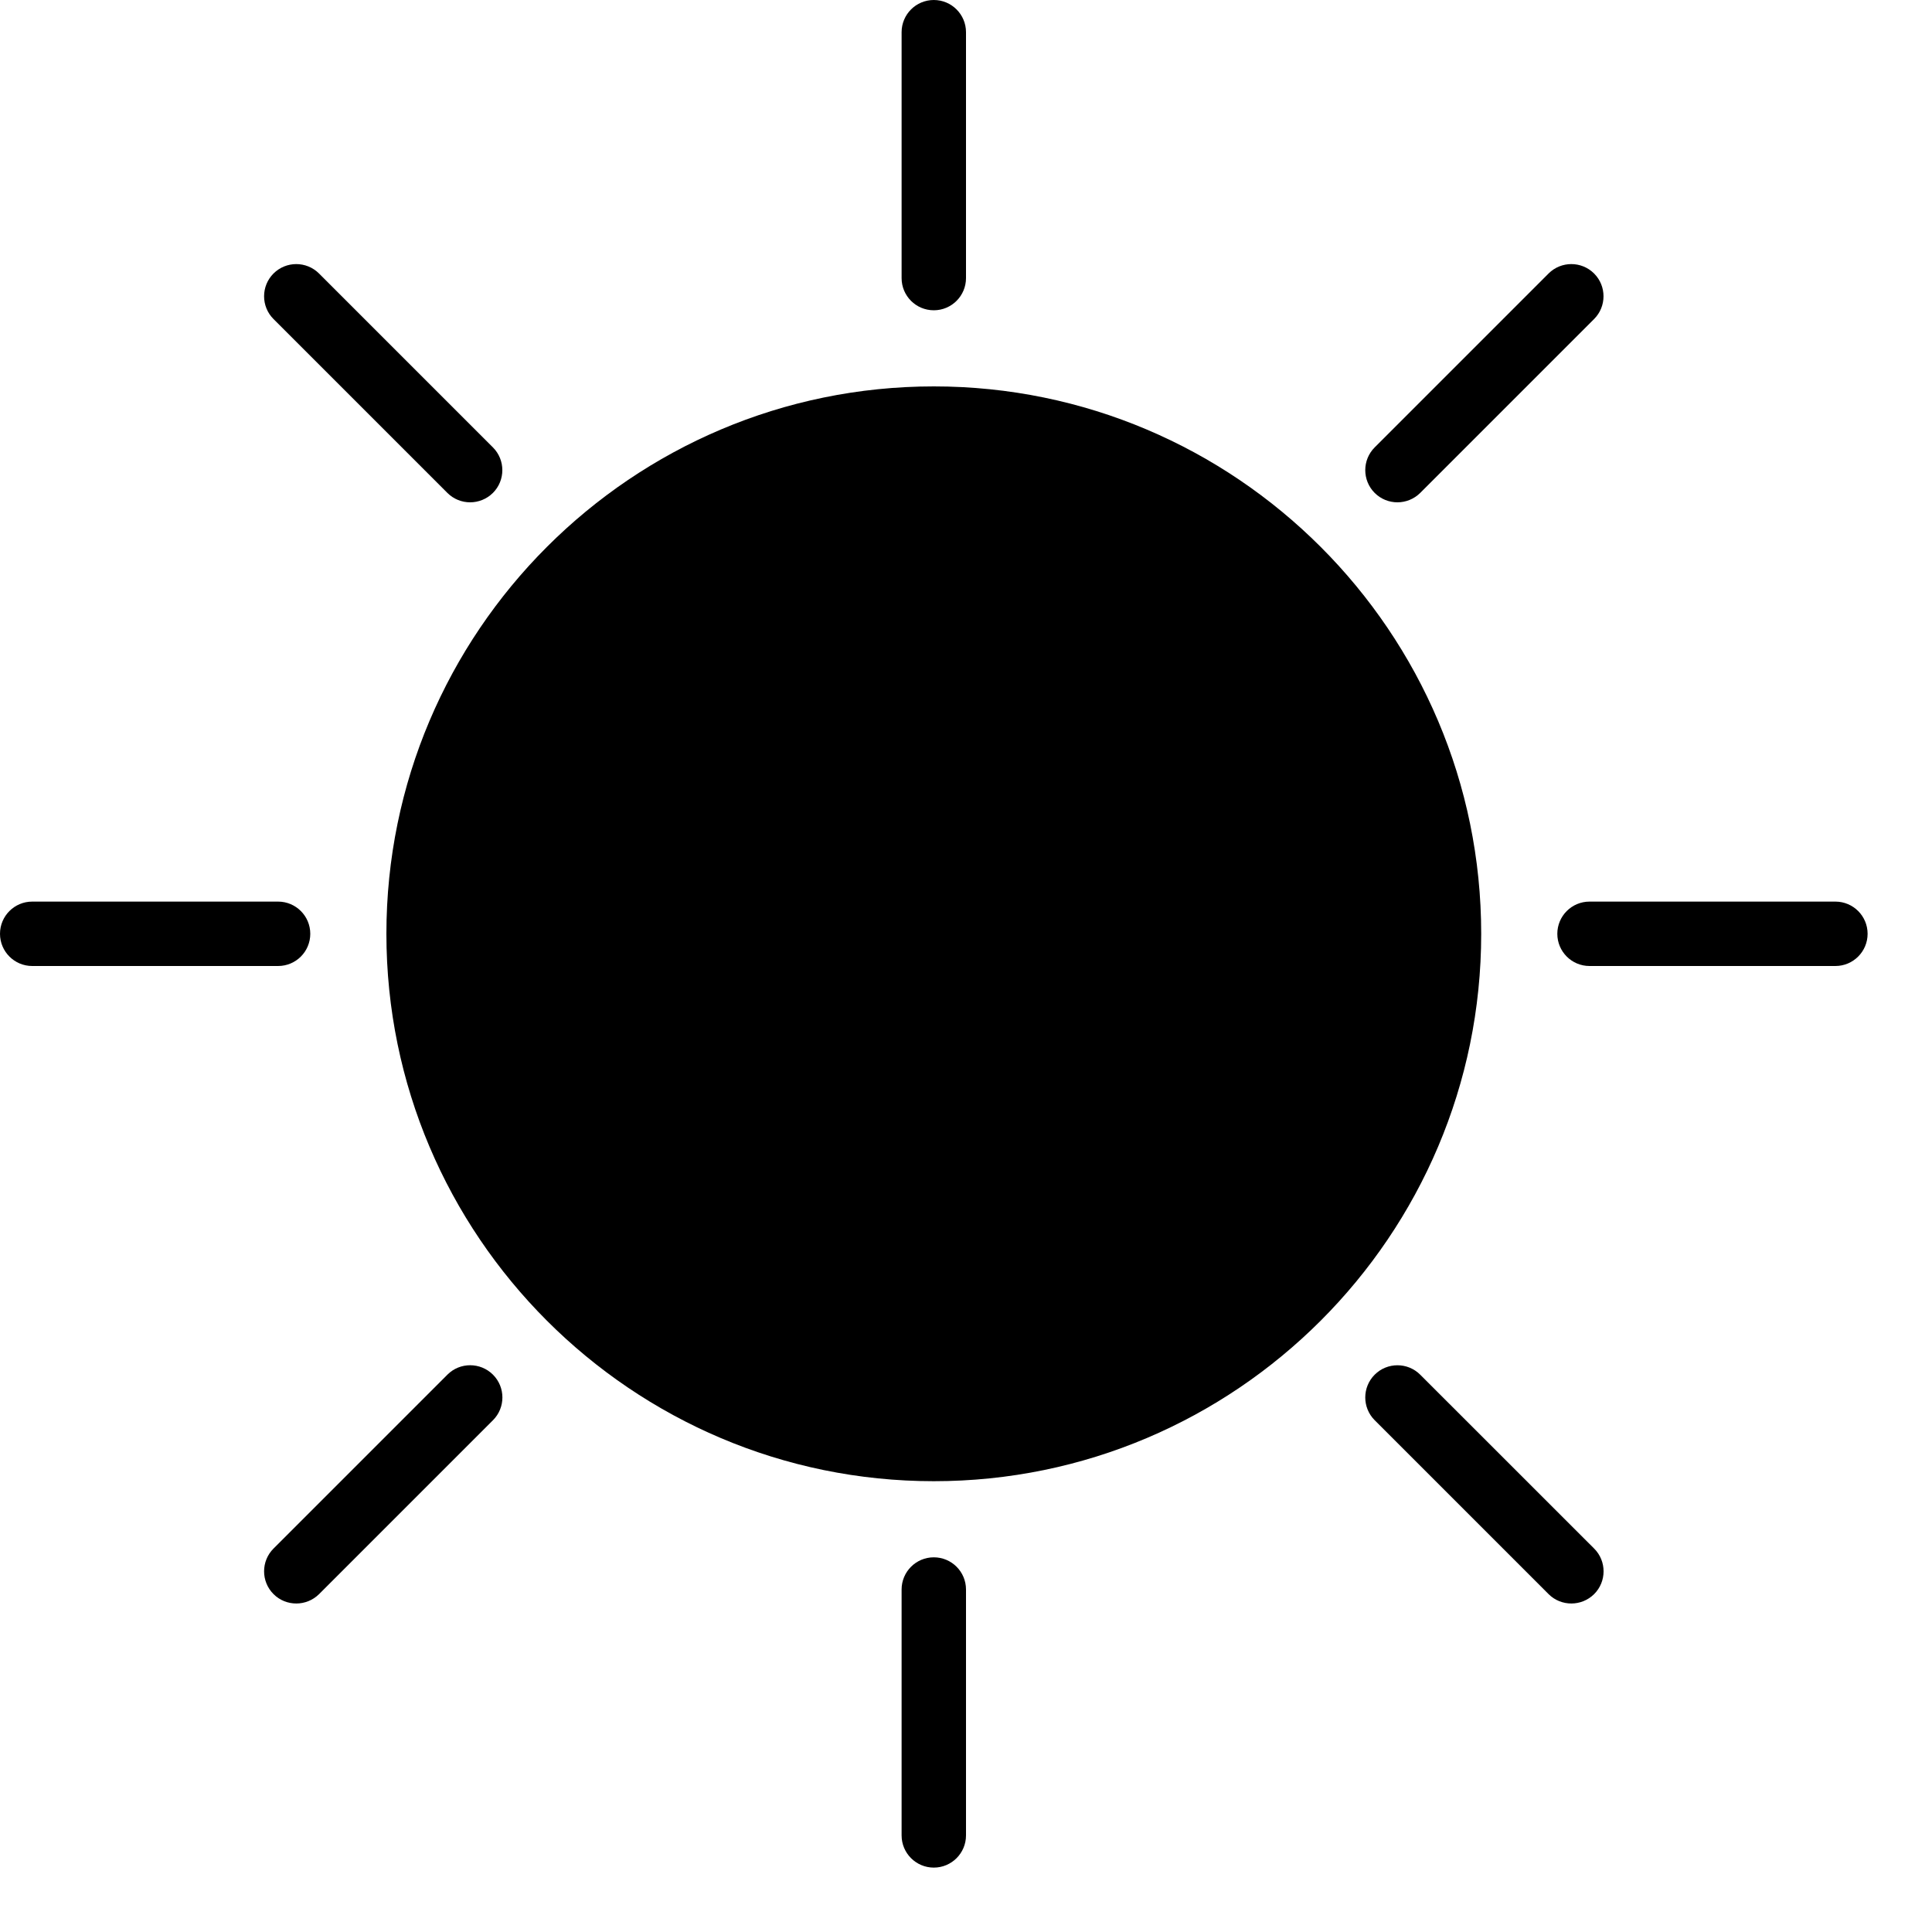 <?xml version="1.0" encoding="iso-8859-1"?>
<!-- Generator: Adobe Illustrator 19.2.1, SVG Export Plug-In . SVG Version: 6.00 Build 0)  -->
<svg version="1.1" xmlns="http://www.w3.org/2000/svg" xmlns:xlink="http://www.w3.org/1999/xlink" x="0px" y="0px"
	 viewBox="0 0 30 30" style="enable-background:new 0 0 30 30;" xml:space="preserve">
<g id="Sun_Light">
	<g>
		<path d="M14.5,6C9.813,6,6,9.813,6,14.5c0,4.687,3.813,8.5,8.5,8.5c4.687,0,8.5-3.813,8.5-8.5C23,9.813,19.187,6,14.5,6z"/>
		<path d="M14.5,4.818c0.276,0,0.5-0.224,0.5-0.5V0.5C15,0.224,14.776,0,14.5,0S14,0.224,14,0.5v3.818
			C14,4.595,14.224,4.818,14.5,4.818z"/>
		<path d="M14.5,24.182c-0.276,0-0.5,0.224-0.5,0.5V28.5c0,0.276,0.224,0.5,0.5,0.5s0.5-0.224,0.5-0.5v-3.818
			C15,24.405,14.776,24.182,14.5,24.182z"/>
		<path d="M4.818,14.5c0-0.276-0.224-0.5-0.5-0.5H0.5C0.224,14,0,14.224,0,14.5S0.224,15,0.5,15h3.818
			C4.595,15,4.818,14.776,4.818,14.5z"/>
		<path d="M28.5,14h-3.818c-0.276,0-0.5,0.224-0.5,0.5s0.224,0.5,0.5,0.5H28.5c0.276,0,0.5-0.224,0.5-0.5S28.776,14,28.5,14z"/>
		<path d="M6.947,7.654C7.044,7.751,7.172,7.8,7.3,7.8s0.256-0.049,0.354-0.146c0.195-0.195,0.195-0.512,0-0.707l-2.7-2.7
			c-0.195-0.195-0.512-0.195-0.707,0s-0.195,0.512,0,0.707L6.947,7.654z"/>
		<path d="M22.053,21.346c-0.195-0.195-0.512-0.195-0.707,0s-0.195,0.512,0,0.707l2.7,2.7c0.098,0.098,0.226,0.146,0.354,0.146
			s0.256-0.049,0.354-0.146c0.195-0.195,0.195-0.512,0-0.707L22.053,21.346z"/>
		<path d="M6.947,21.346l-2.7,2.7c-0.195,0.195-0.195,0.512,0,0.707c0.098,0.098,0.226,0.146,0.354,0.146s0.256-0.049,0.354-0.146
			l2.7-2.7c0.195-0.195,0.195-0.512,0-0.707S7.142,21.15,6.947,21.346z"/>
		<path d="M21.699,7.8c0.128,0,0.256-0.049,0.354-0.146l2.7-2.7c0.195-0.195,0.195-0.512,0-0.707s-0.512-0.195-0.707,0l-2.7,2.7
			c-0.195,0.195-0.195,0.512,0,0.707C21.443,7.751,21.571,7.8,21.699,7.8z"/>
	</g>
</g>
<g id="Sunglasses">
</g>
<g id="T-Shirt_1">
</g>
<g id="T-Shirt_2">
</g>
<g id="Mini_Dress">
</g>
<g id="Flip-Flops">
</g>
<g id="Temperature">
</g>
<g id="Hot_Temperature">
</g>
<g id="Ice_Lolly">
</g>
<g id="Icecream">
</g>
<g id="Limonade_1">
</g>
<g id="Limonade_2">
</g>
<g id="Hat">
</g>
<g id="Straw_Hat">
</g>
<g id="Deckchair">
</g>
<g id="Sunshade">
</g>
<g id="Suncream">
</g>
<g id="Suntan_Oil">
</g>
<g id="Swimming_Trunks">
</g>
<g id="Bikini">
</g>
<g id="Pool">
</g>
<g id="Pool_Ladder">
</g>
<g id="Grill">
</g>
<g id="Kite_1">
</g>
<g id="Kite_2">
</g>
<g id="Badminton">
</g>
<g id="Cooler">
</g>
<g id="Strand_Bag">
</g>
<g id="Towel">
</g>
<g id="Strand_Ball">
</g>
<g id="Beach_Sign">
</g>
<g id="Toos">
</g>
<g id="Bucket">
</g>
<g id="Sand_Castle">
</g>
<g id="Shell_1">
</g>
<g id="Shell_2">
</g>
<g id="Surf_Board">
</g>
<g id="Float">
</g>
<g id="Vacation_Photo">
</g>
<g id="Summer_Time">
</g>
<g id="Boat">
</g>
<g id="Lifebuoy">
</g>
<g id="Lighthouse">
</g>
<g id="Sunset">
</g>
<g id="Dolphin">
</g>
<g id="Starfish">
</g>
<g id="Diving_Mask">
</g>
<g id="Sailboat">
</g>
<g id="Captin_Hat">
</g>
<g id="Eudder">
</g>
</svg>

